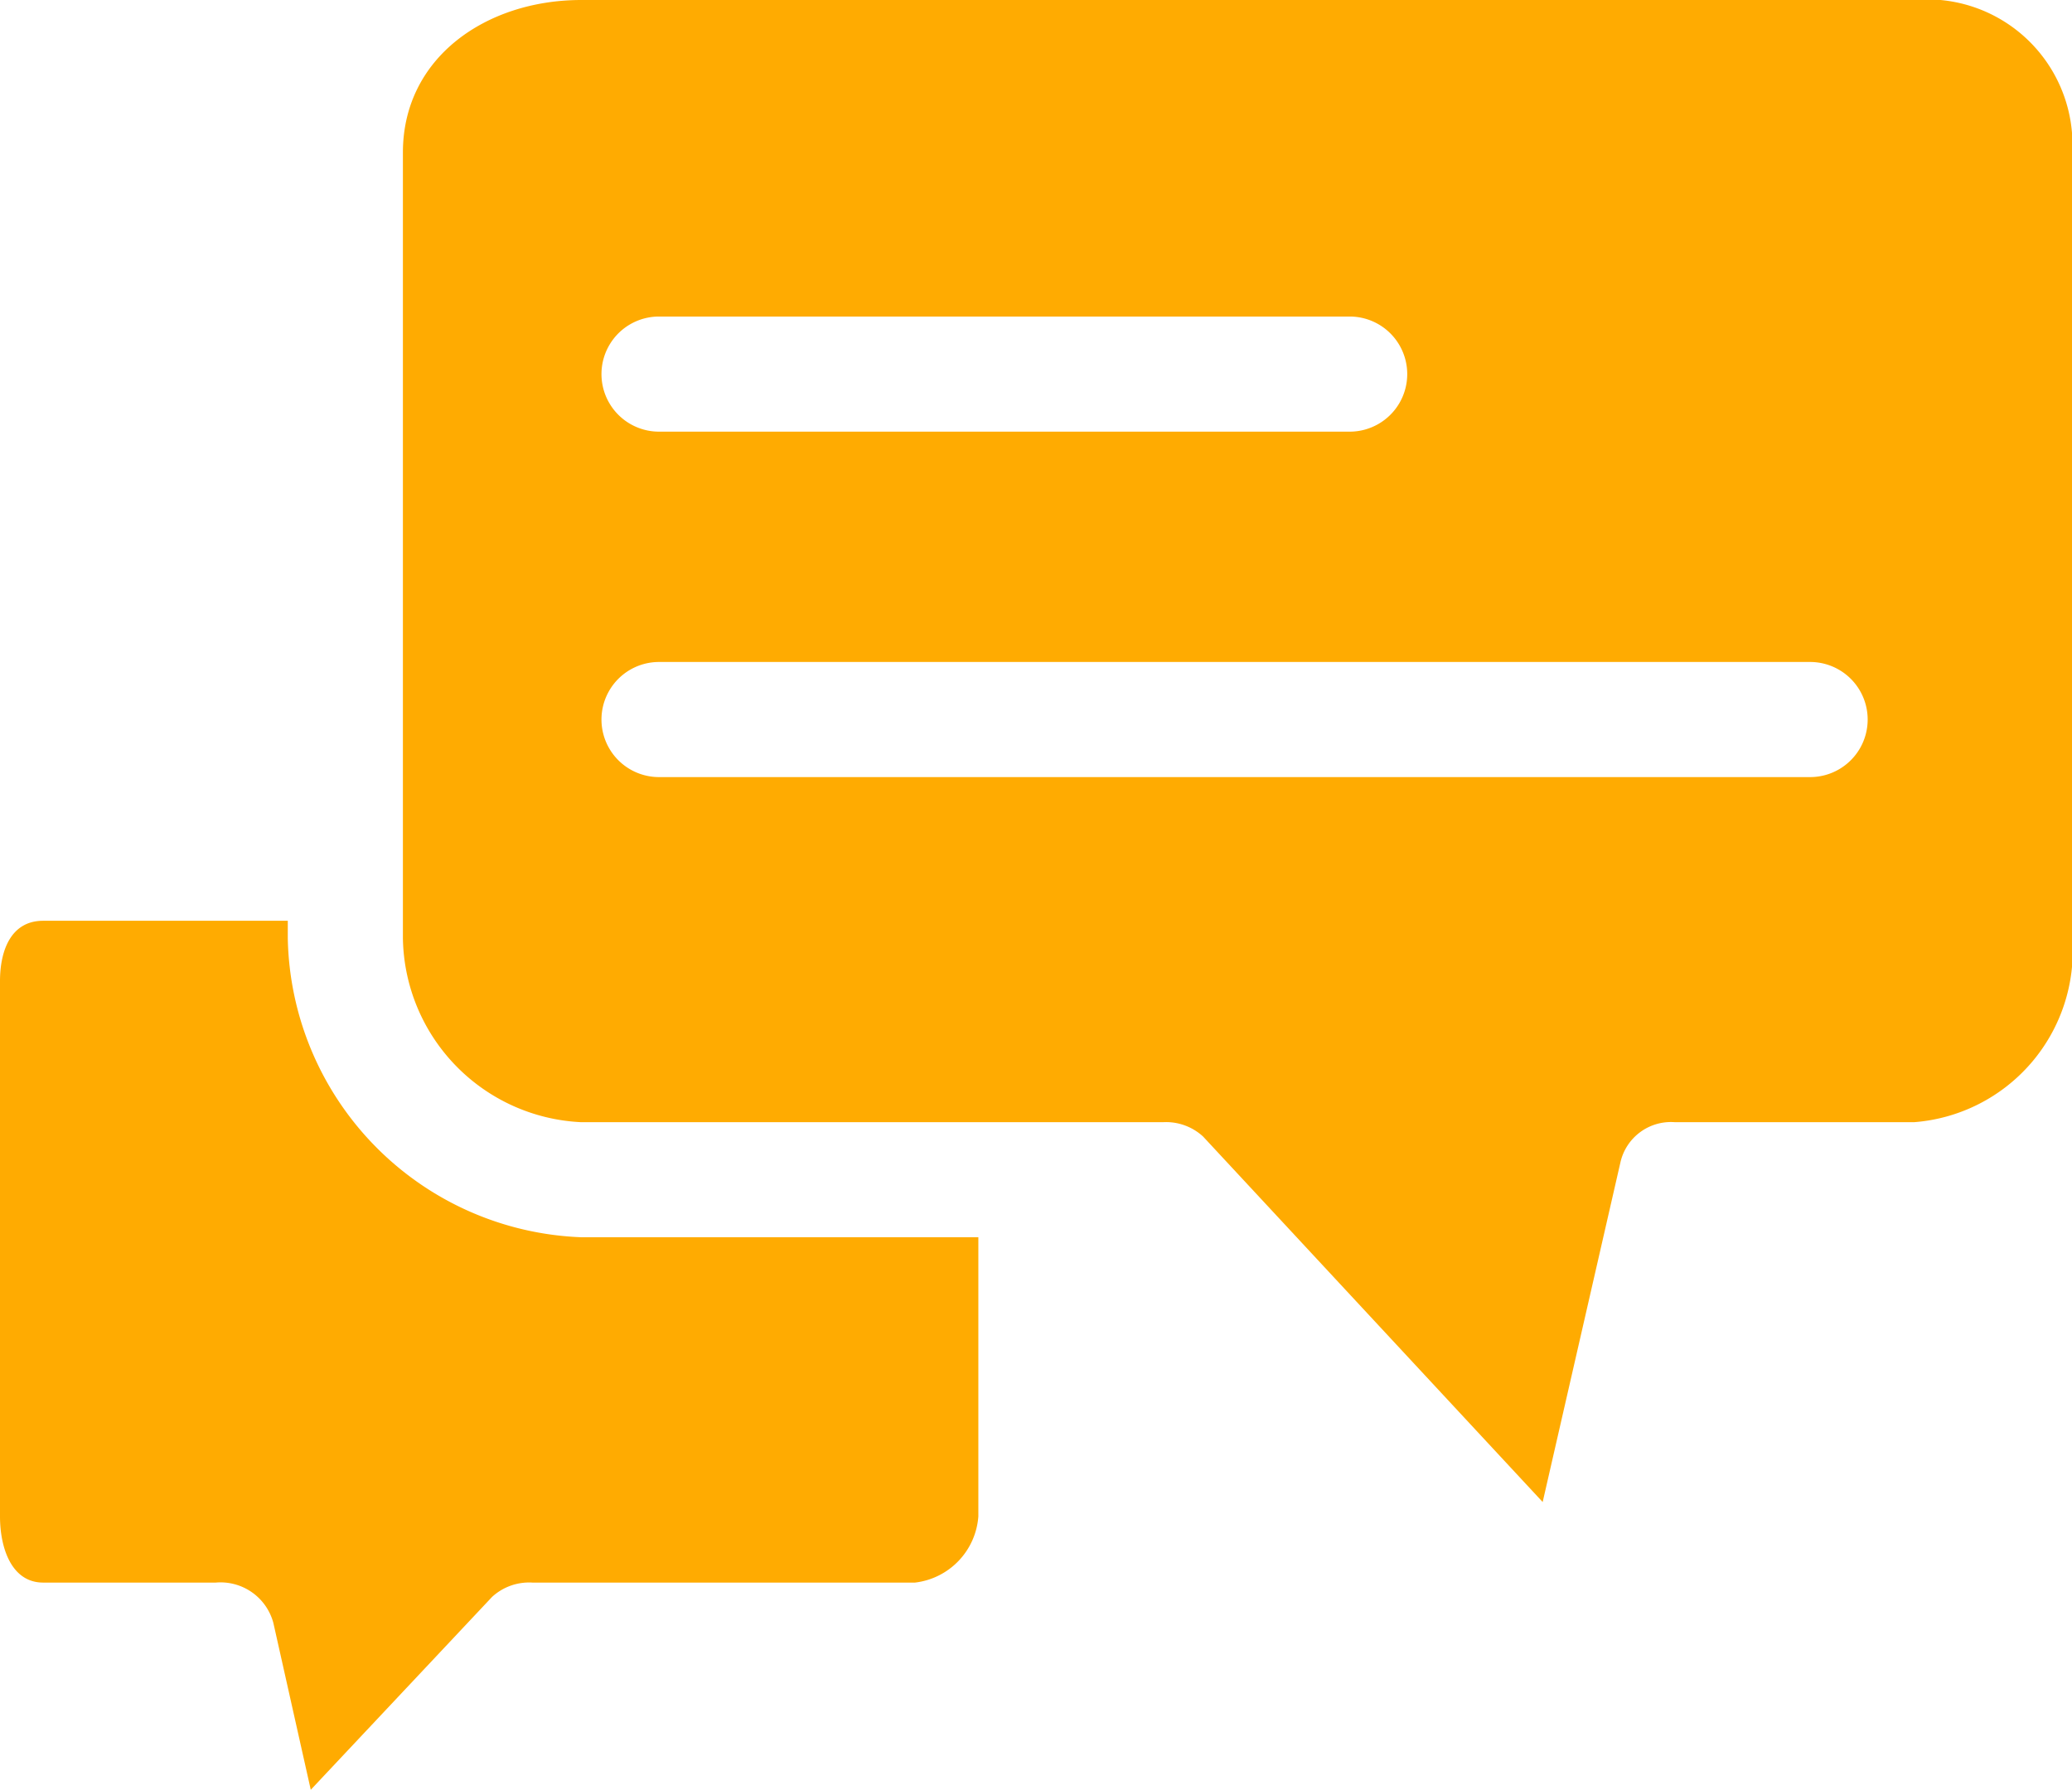 <svg xmlns="http://www.w3.org/2000/svg" width="37.058" height="32.014" viewBox="0 0 37.058 32.014">
  <g id="chat-box" transform="translate(0 -25.6)">
    <g id="Gruppe_4" data-name="Gruppe 4" transform="translate(0 25.6)">
      <g id="Gruppe_3" data-name="Gruppe 3" transform="translate(0 0)">
        <path id="Pfad_76" data-name="Pfad 76" d="M5.147,193.092v-.309H.772c-.566,0-.772.515-.772,1.081v9.573c0,.566.206,1.184.772,1.184H3.86a.978.978,0,0,1,1.029.721l.669,2.985L8.8,204.878a.978.978,0,0,1,.721-.257h6.845a1.287,1.287,0,0,0,1.132-1.184v-4.993H10.4A5.456,5.456,0,0,1,5.147,193.092Z" transform="translate(0 -176.313)" fill="#ffab01"/>
        <path id="Pfad_77" data-name="Pfad 77" d="M100.164,25.6H76.334c-1.7,0-3.191,1.029-3.191,2.728V42.379a3.346,3.346,0,0,0,3.191,3.294h10.4a.978.978,0,0,1,.721.257l6.073,6.537,1.39-6.073a.926.926,0,0,1,.978-.721h4.272A3.073,3.073,0,0,0,103,42.379V28.328A2.6,2.6,0,0,0,100.164,25.6ZM77.724,31.262H90.076a1.029,1.029,0,1,1,0,2.059H77.724a1.029,1.029,0,0,1,0-2.059ZM98.311,39.5H77.724a1.029,1.029,0,0,1,0-2.059H98.311a1.029,1.029,0,0,1,0,2.059Z" transform="translate(-65.937 -25.6)" fill="#ffab01"/>
      </g>
    </g>
  </g>
</svg>
